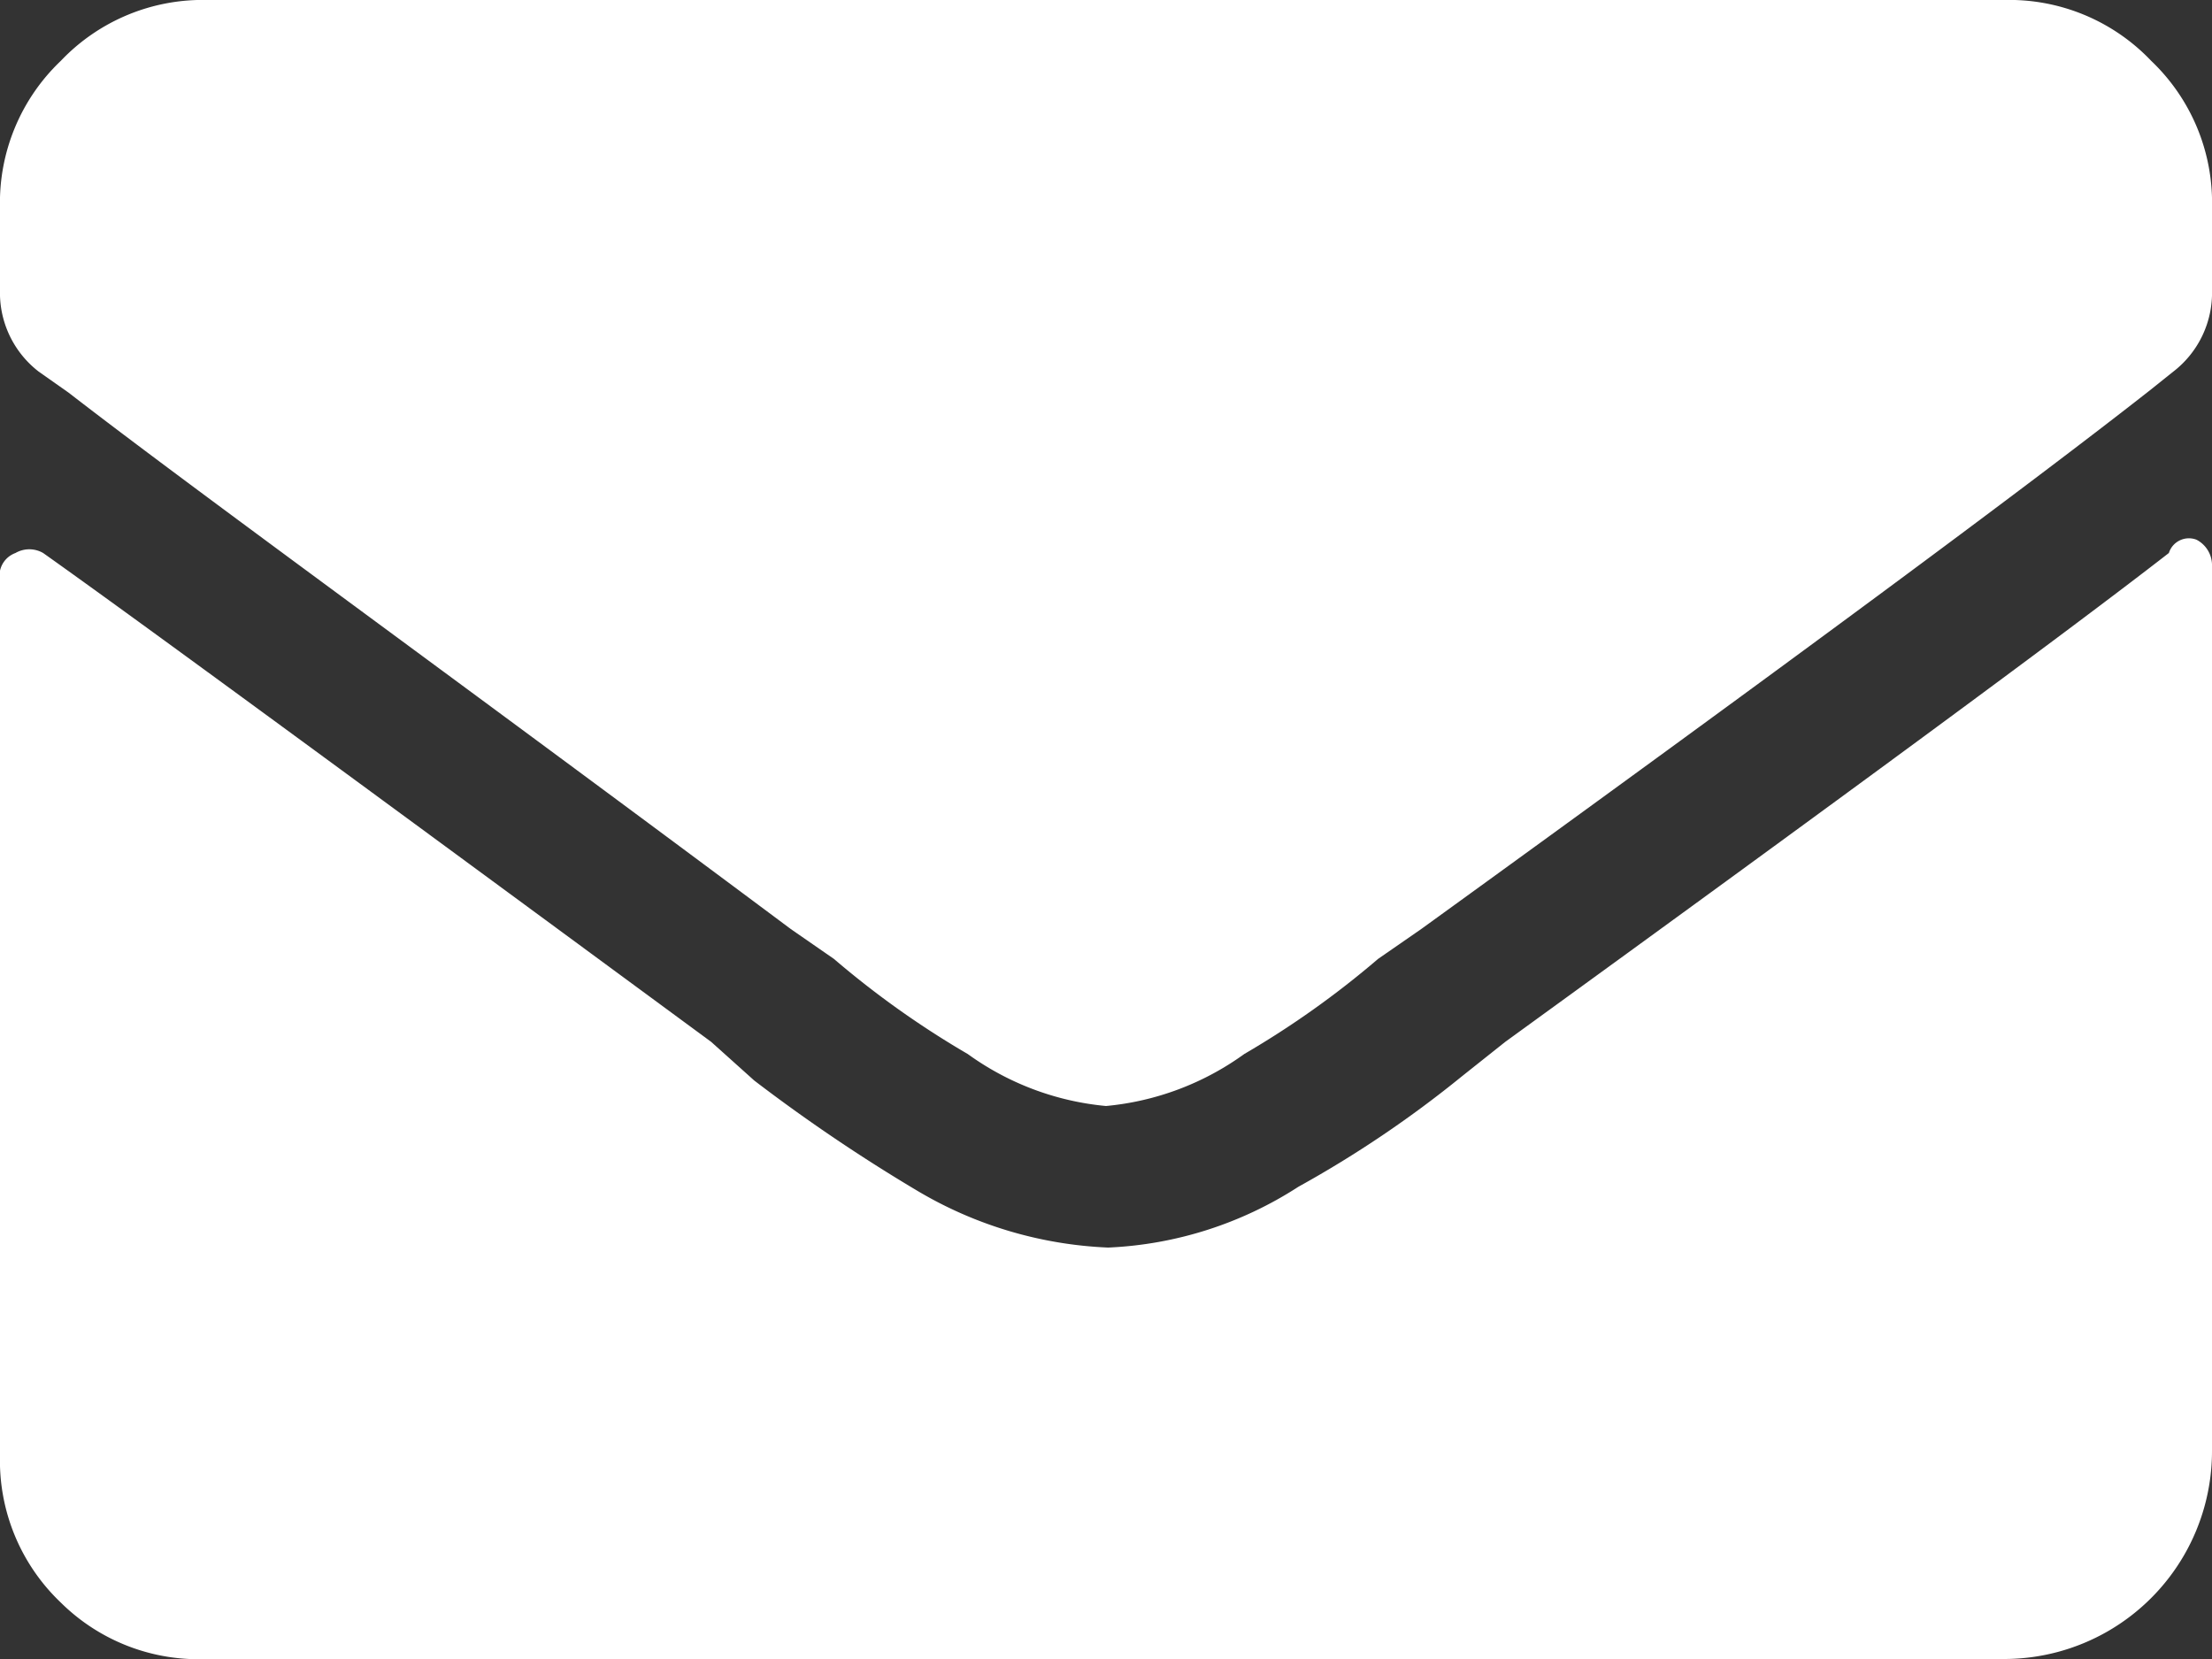 <svg id="Layer_1" data-name="Layer 1" xmlns="http://www.w3.org/2000/svg" viewBox="0 0 20 15"><rect x="0" y="0" width="20" height="15" fill="#333333" stroke="none"/><defs><style>.cls-1{fill:#fff;}</style></defs><title>envelope_share</title><path class="cls-1" d="M10,10a2.53,2.53,0,0,1-1.25-.47,8.22,8.22,0,0,1-1.21-.86L7.15,8.4C4,6.05,1.77,4.44.62,3.55L.35,3.36A.9.9,0,0,1,0,2.62V1.88A1.77,1.77,0,0,1,.55.55,1.77,1.77,0,0,1,1.88,0H18.12a1.77,1.77,0,0,1,1.33.55A1.77,1.77,0,0,1,20,1.88v.74a.9.9,0,0,1-.35.74l-.2.16q-1.68,1.32-6.6,4.88l-.39.27a8.22,8.22,0,0,1-1.21.86A2.53,2.53,0,0,1,10,10Zm9.61-5c-.94.73-2.94,2.2-6,4.42l-.39.31a10.06,10.06,0,0,1-1.48,1,3.44,3.44,0,0,1-1.72.55,3.67,3.67,0,0,1-1.72-.51,15.35,15.35,0,0,1-1.48-1l-.39-.35C3.25,7.08,1.25,5.61.39,5a.25.25,0,0,0-.25,0A.22.22,0,0,0,0,5.16v8a1.77,1.77,0,0,0,.55,1.33A1.77,1.77,0,0,0,1.88,15H18.12A1.88,1.88,0,0,0,20,13.12v-8a.26.26,0,0,0-.14-.24A.19.19,0,0,0,19.61,5Z"/></svg>